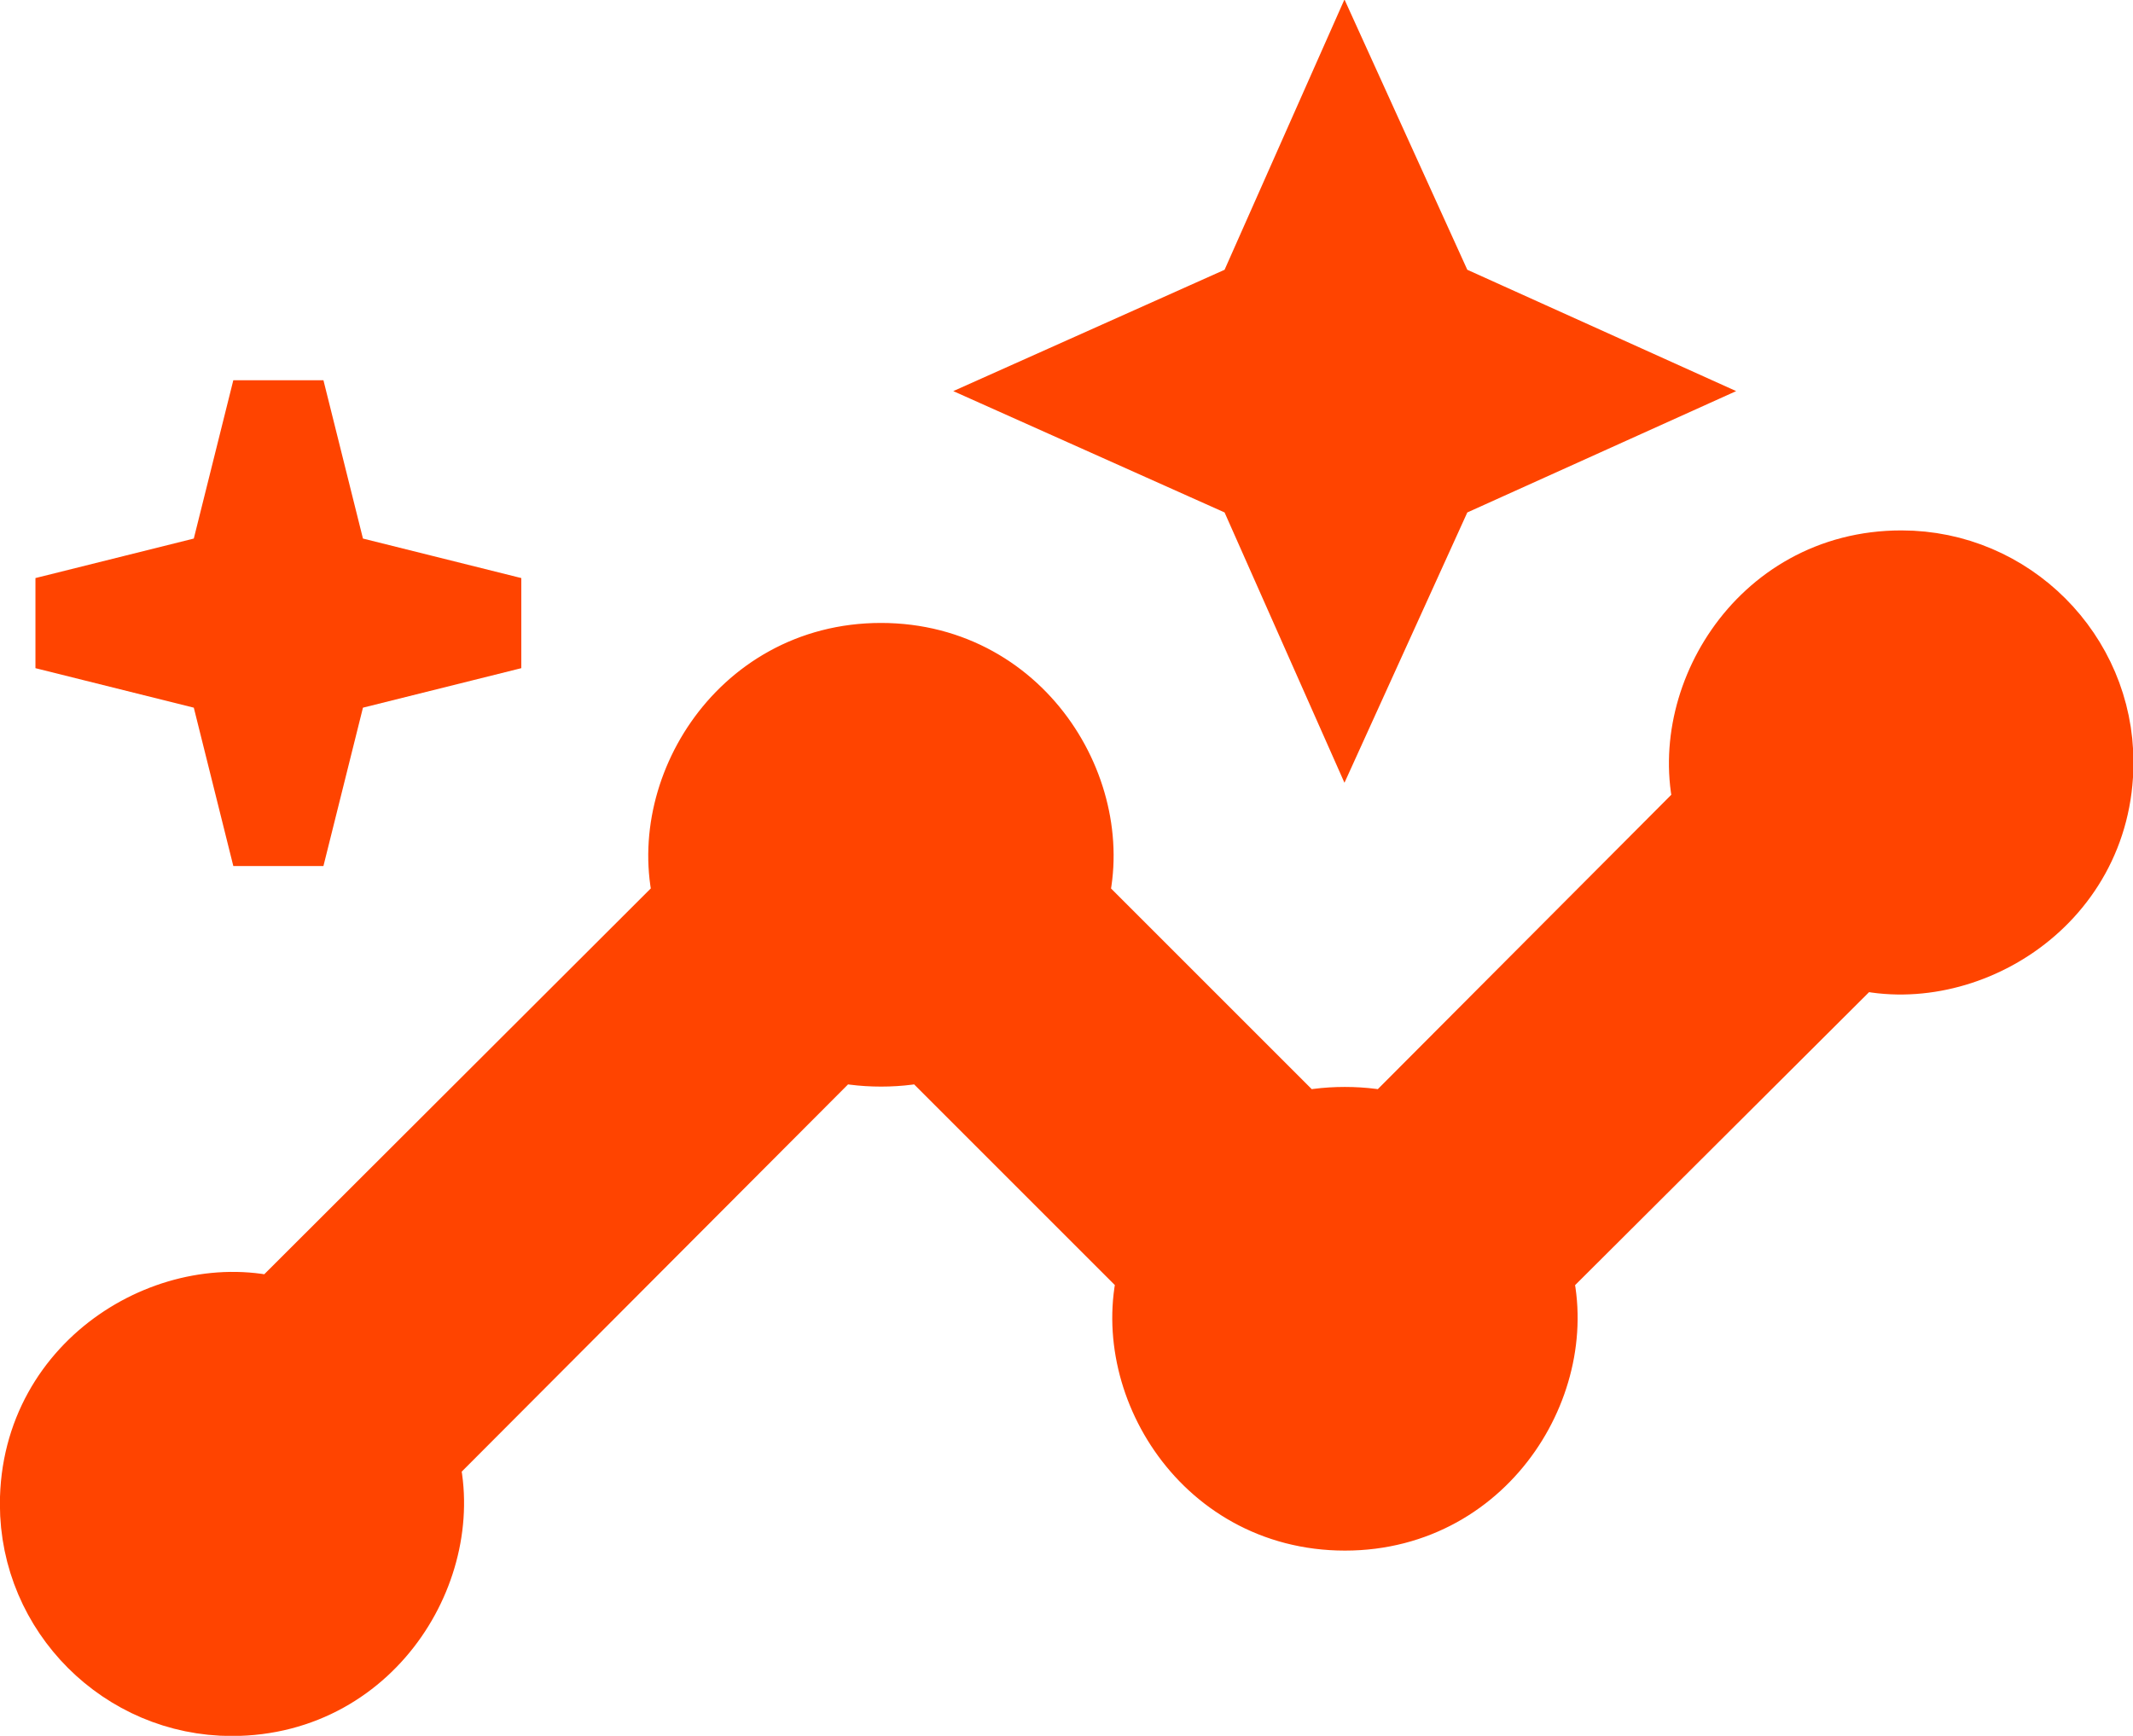 <?xml version="1.0" encoding="UTF-8" standalone="no"?>
<!-- Created with Inkscape (http://www.inkscape.org/) -->

<svg
   width="23"
   height="18.72"
   viewBox="0 0 6.085 4.953"
   version="1.1"
   id="svg1"
   xmlns="http://www.w3.org/2000/svg"
   xmlns:svg="http://www.w3.org/2000/svg">
  <defs
     id="defs1" />
  <g
     id="layer1"
     transform="translate(-126.603,-6.292)">
    <path
       d="m 132.027,7.938 c -0.384,0 -0.598,0.381 -0.511,0.664 l -0.939,0.942 c -0.079,-0.024 -0.196,-0.024 -0.275,0 l -0.675,-0.675 c 0.09,-0.283 -0.124,-0.667 -0.511,-0.667 -0.384,0 -0.601,0.381 -0.511,0.667 l -1.206,1.204 c -0.283,-0.087 -0.664,0.127 -0.664,0.511 0,0.291 0.238,0.529 0.529,0.529 0.384,0 0.598,-0.381 0.511,-0.664 l 1.204,-1.207 c 0.079,0.024 0.196,0.024 0.275,0 l 0.675,0.675 c -0.09,0.283 0.124,0.667 0.511,0.667 0.384,0 0.601,-0.381 0.511,-0.667 l 0.942,-0.939 c 0.283,0.087 0.664,-0.127 0.664,-0.511 0,-0.291 -0.238,-0.529 -0.529,-0.529 z"
       id="path1-26"
       style="fill:#ff4400;fill-opacity:1;stroke:#ff4400;stroke-width:0.265;stroke-opacity:1" />
    <path
       d="m 130.44,8.202 0.249,-0.548 0.545,-0.246 -0.545,-0.246 -0.249,-0.548 -0.243,0.548 -0.55,0.246 0.55,0.246 z m -3.043,0.529 0.132,-0.529 0.529,-0.132 -0.529,-0.132 -0.132,-0.529 -0.132,0.529 -0.529,0.132 0.529,0.132 z"
       id="path2-1"
       style="fill:#ff4400;fill-opacity:1;stroke:#ff4400;stroke-width:0.265;stroke-opacity:1" />
  </g>
</svg>
